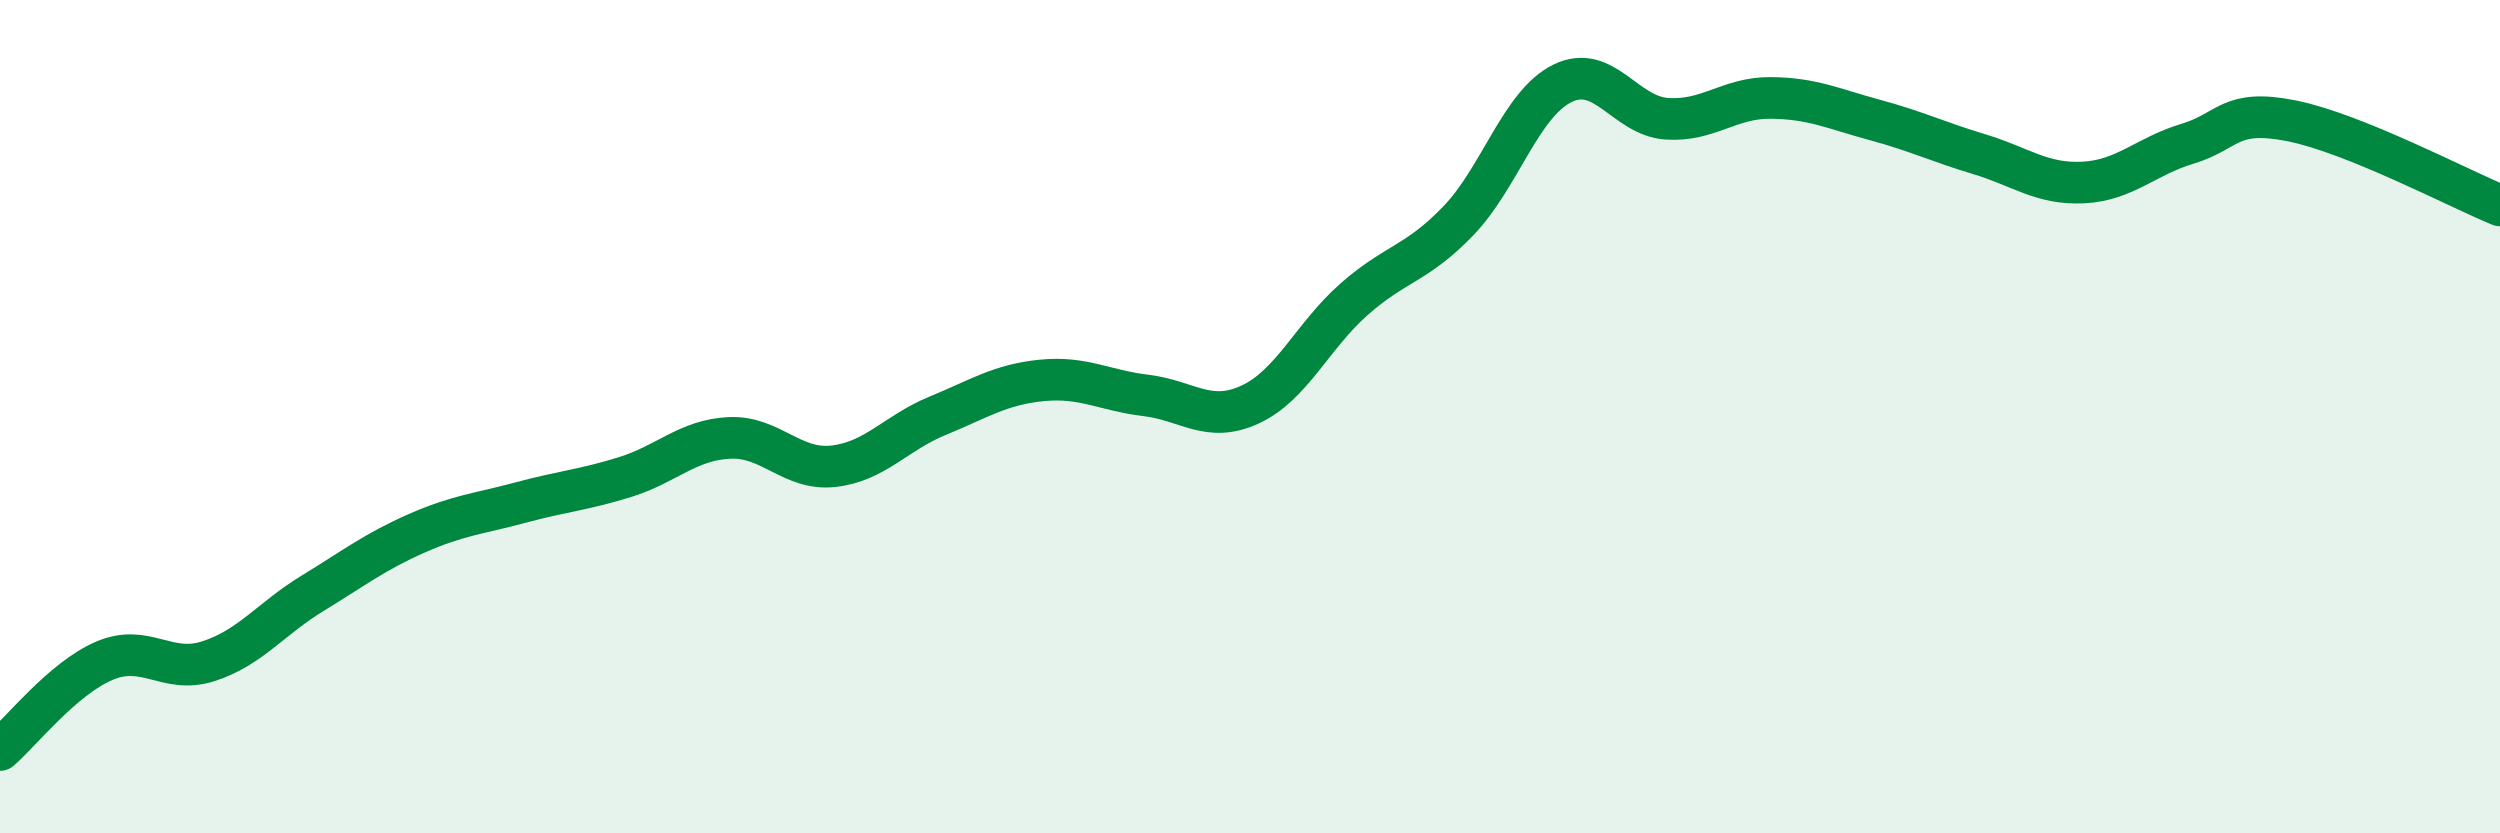 
    <svg width="60" height="20" viewBox="0 0 60 20" xmlns="http://www.w3.org/2000/svg">
      <path
        d="M 0,18 C 0.5,17.57 1.5,16.29 2.5,15.86 C 3.5,15.43 4,16.19 5,15.87 C 6,15.55 6.5,14.85 7.5,14.24 C 8.5,13.63 9,13.24 10,12.8 C 11,12.36 11.5,12.33 12.5,12.06 C 13.5,11.79 14,11.76 15,11.45 C 16,11.14 16.5,10.56 17.5,10.51 C 18.5,10.46 19,11.3 20,11.19 C 21,11.08 21.5,10.39 22.5,9.98 C 23.5,9.57 24,9.23 25,9.13 C 26,9.03 26.5,9.37 27.5,9.49 C 28.5,9.61 29,10.17 30,9.71 C 31,9.25 31.5,8.06 32.5,7.18 C 33.5,6.3 34,6.34 35,5.3 C 36,4.26 36.5,2.49 37.5,2 C 38.5,1.51 39,2.78 40,2.85 C 41,2.92 41.5,2.34 42.5,2.35 C 43.5,2.36 44,2.61 45,2.88 C 46,3.15 46.5,3.4 47.5,3.7 C 48.5,4 49,4.43 50,4.38 C 51,4.33 51.5,3.75 52.5,3.45 C 53.5,3.15 53.5,2.6 55,2.9 C 56.5,3.2 59,4.52 60,4.93L60 20L0 20Z"
        fill="#008740"
        opacity="0.1"
        stroke-linecap="round"
        stroke-linejoin="round"
      />
      <path
        d="M 0,18 C 0.5,17.57 1.5,16.29 2.5,15.86 C 3.5,15.43 4,16.19 5,15.87 C 6,15.55 6.5,14.85 7.5,14.24 C 8.5,13.63 9,13.24 10,12.8 C 11,12.36 11.5,12.33 12.5,12.06 C 13.5,11.79 14,11.76 15,11.45 C 16,11.14 16.5,10.56 17.5,10.51 C 18.5,10.46 19,11.3 20,11.19 C 21,11.08 21.5,10.39 22.5,9.98 C 23.5,9.57 24,9.23 25,9.13 C 26,9.03 26.5,9.37 27.5,9.49 C 28.5,9.61 29,10.17 30,9.71 C 31,9.25 31.5,8.06 32.5,7.18 C 33.5,6.3 34,6.34 35,5.3 C 36,4.26 36.5,2.49 37.5,2 C 38.5,1.51 39,2.78 40,2.85 C 41,2.92 41.5,2.34 42.5,2.35 C 43.5,2.36 44,2.61 45,2.88 C 46,3.15 46.5,3.4 47.5,3.7 C 48.5,4 49,4.43 50,4.38 C 51,4.33 51.5,3.75 52.5,3.45 C 53.5,3.15 53.5,2.6 55,2.9 C 56.5,3.2 59,4.52 60,4.93"
        stroke="#008740"
        stroke-width="1"
        fill="none"
        stroke-linecap="round"
        stroke-linejoin="round"
      />
    </svg>
  